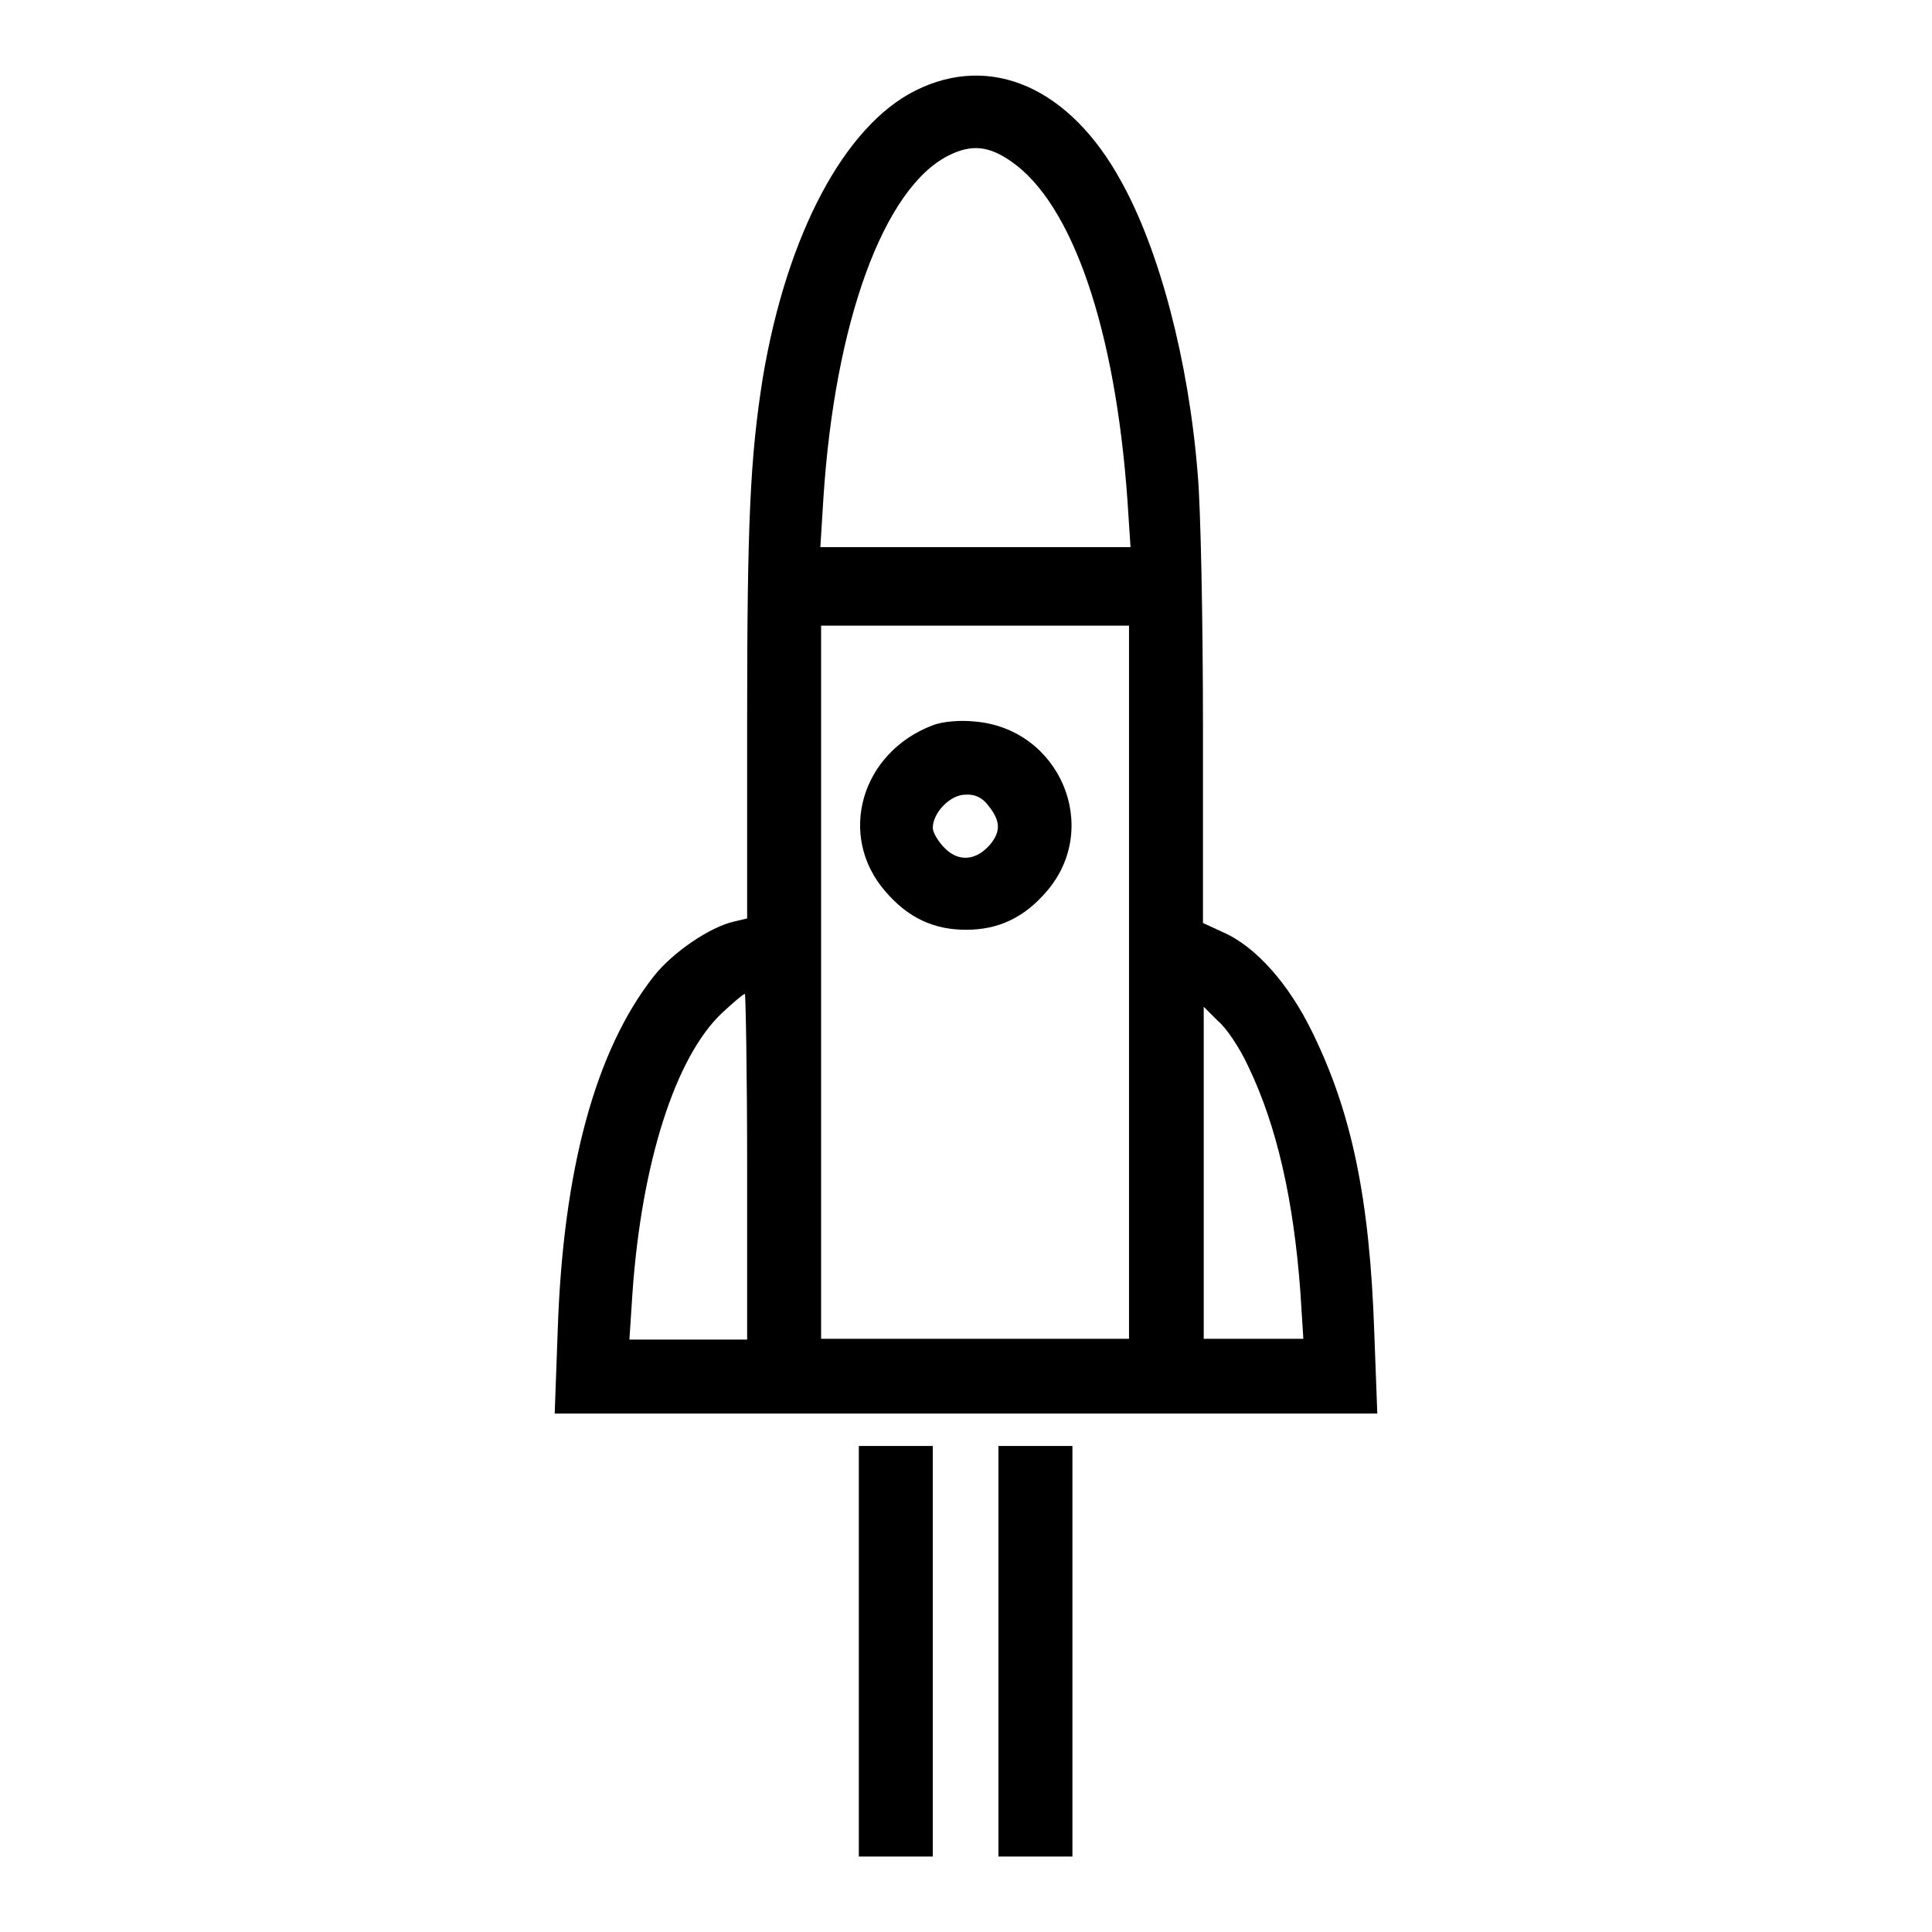 <?xml version="1.0" encoding="utf-8"?>
<!-- Svg Vector Icons : http://www.onlinewebfonts.com/icon -->
<!DOCTYPE svg PUBLIC "-//W3C//DTD SVG 1.1//EN" "http://www.w3.org/Graphics/SVG/1.1/DTD/svg11.dtd">
<svg version="1.1" xmlns="http://www.w3.org/2000/svg" xmlns:xlink="http://www.w3.org/1999/xlink" x="0px" y="0px" viewBox="0 0 256 256" enable-background="new 0 0 256 256" xml:space="preserve">
<g><g><g><path fill="#000000" d="M121.3,12c-9.4,4.7-17,19-20.2,37.9C99.4,60.5,99,69.2,99,95.4v26.3l-1.7,0.4c-3.2,0.7-8.2,4.1-10.7,7.3c-7.7,9.8-12,25.6-12.7,46.9l-0.4,11H128h54.5l-0.4-10.7c-0.6-17.8-3-29.2-8.2-39.8c-3.1-6.4-7.5-11.4-11.9-13.3l-2.6-1.2V96.5c0-14.2-0.3-29.4-0.7-33.7c-1.2-15.1-5.1-29.7-10.1-38.7C141.8,11.6,131.3,7,121.3,12z M134,21.4c8.1,5.6,13.8,22.2,15.4,45l0.4,6.1h-20.5h-20.6l0.4-6.4c1.5-23.4,8-41.2,16.6-45.5C128.7,19.1,131,19.3,134,21.4z M149.6,130.2v47.2h-20.4h-20.4v-47.2V82.9h20.4h20.4V130.2z M99,154.6v22.9h-7.8h-7.8l0.4-6.1c1.2-17.3,5.7-31.4,11.9-37.2c1.5-1.4,2.8-2.5,3-2.5C98.8,131.7,99,142,99,154.6z M165.4,141.3c3.8,7.9,6,17.7,6.9,29.8l0.4,6.3h-6.6h-6.6v-22v-22l1.9,1.9C162.5,136.2,164.3,138.9,165.4,141.3z"/><path fill="#000000" d="M123.6,96.1c-9.5,3.6-12.7,14.6-6.3,22c3,3.5,6.4,5.1,10.7,5.1c4.3,0,7.7-1.6,10.7-5.1c7.3-8.5,1.7-21.6-9.6-22.5C127.2,95.4,124.9,95.6,123.6,96.1z M131,106.8c1.6,2,1.6,3.4,0.2,5.1c-1.9,2.2-4.2,2.3-6,0.5c-0.9-0.9-1.6-2.1-1.6-2.7c0-2,2.3-4.4,4.3-4.4C129.2,105.2,130.2,105.7,131,106.8z"/><path fill="#000000" d="M113.8,218.8V246h4.9h4.9v-27.2v-27.2h-4.9h-4.9V218.8z"/><path fill="#000000" d="M132.3,218.8V246h4.9h4.9v-27.2v-27.2h-4.9h-4.9V218.8z"/></g></g></g>
</svg>